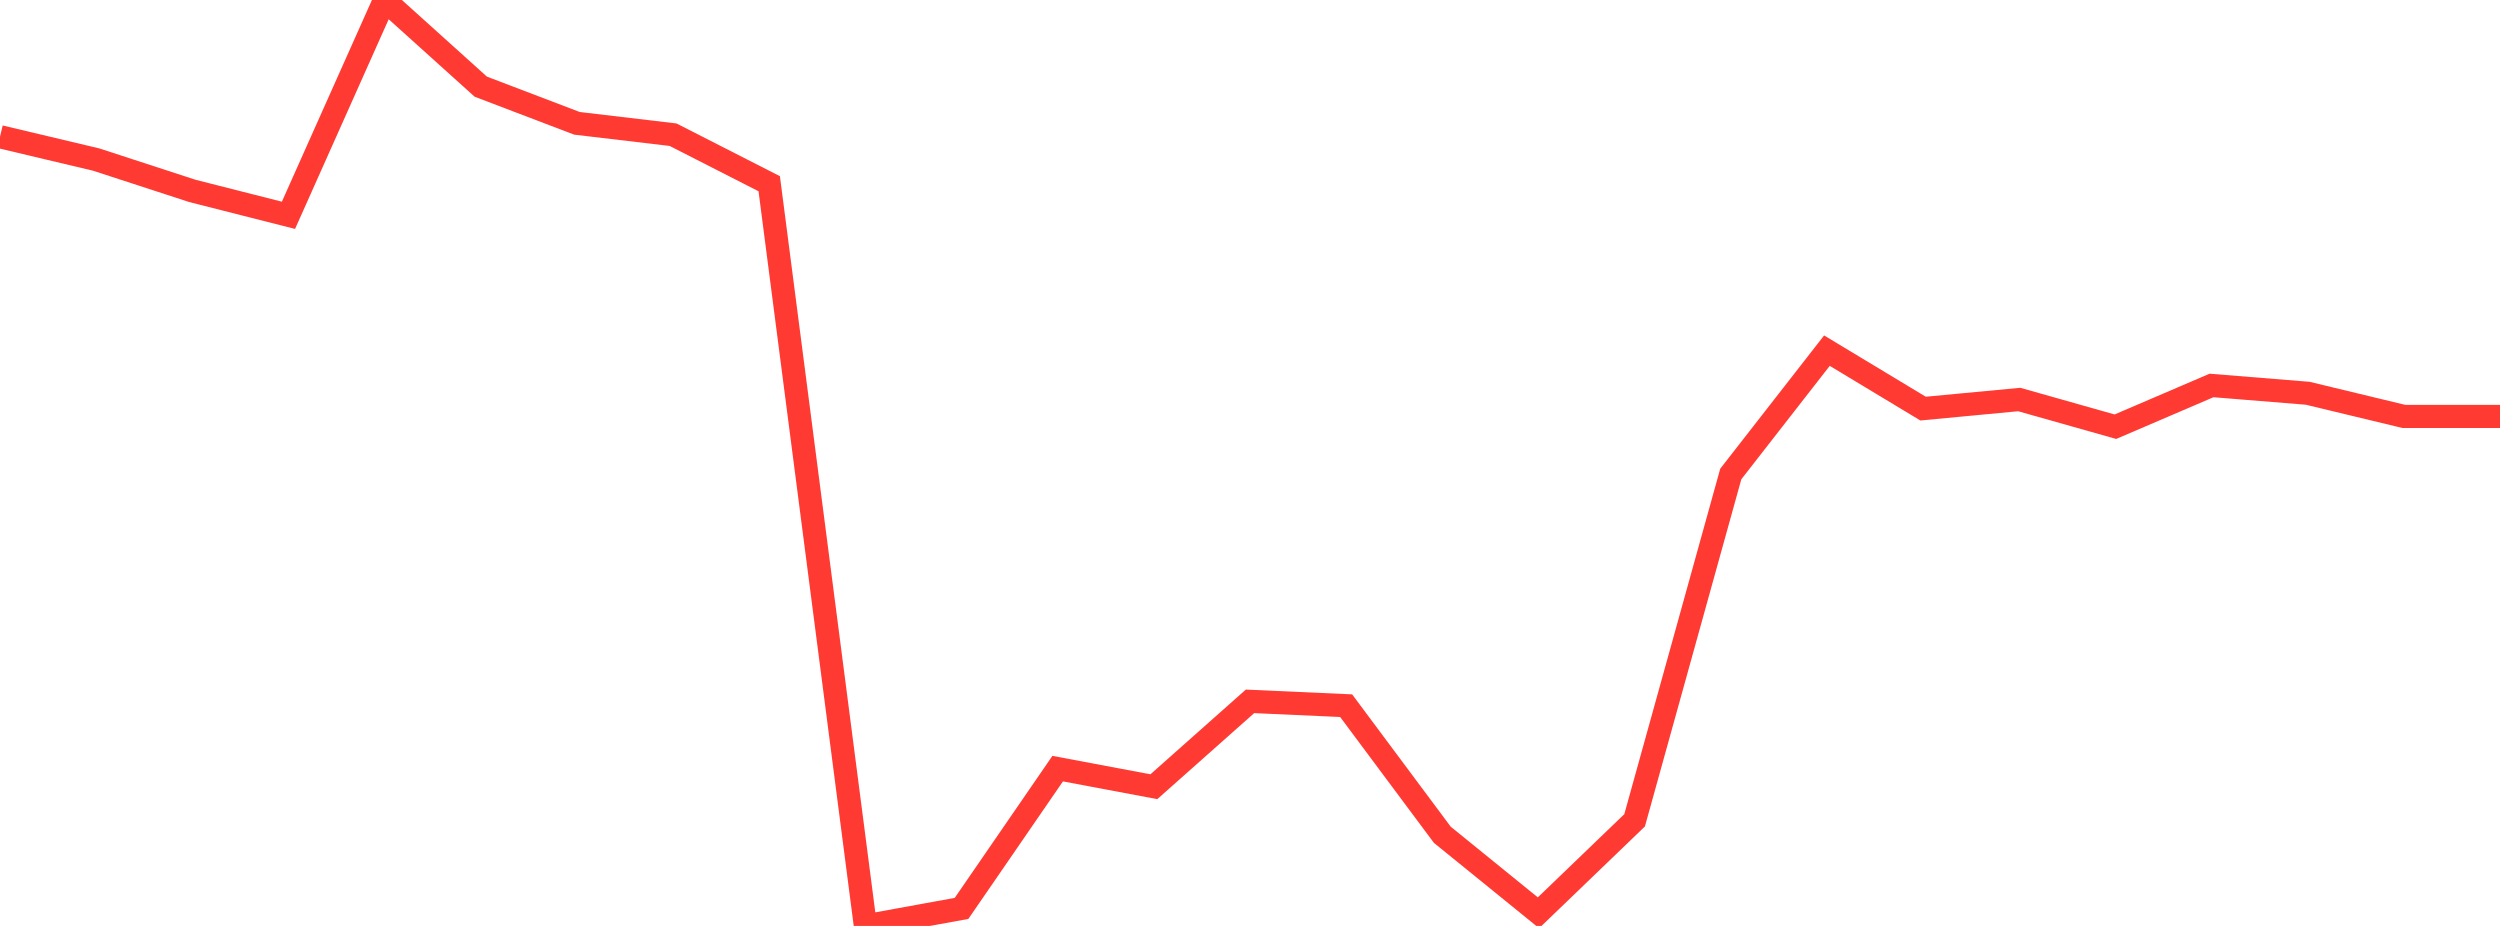 <?xml version="1.0" standalone="no"?>
<!DOCTYPE svg PUBLIC "-//W3C//DTD SVG 1.1//EN" "http://www.w3.org/Graphics/SVG/1.1/DTD/svg11.dtd">

<svg width="135" height="50" viewBox="0 0 135 50" preserveAspectRatio="none" 
  xmlns="http://www.w3.org/2000/svg"
  xmlns:xlink="http://www.w3.org/1999/xlink">


<polyline points="0.0, 7.384 5.192, 8.616 10.385, 10.308 15.577, 11.627 20.769, 0.0 25.962, 4.68 31.154, 6.659 36.346, 7.274 41.538, 9.921 46.731, 50.0 51.923, 49.054 57.115, 41.506 62.308, 42.483 67.5, 37.873 72.692, 38.107 77.885, 45.078 83.077, 49.291 88.269, 44.296 93.462, 25.596 98.654, 18.935 103.846, 22.065 109.038, 21.574 114.231, 23.042 119.423, 20.815 124.615, 21.236 129.808, 22.487 135.0, 22.487" fill="none" stroke="#ff3a33" stroke-width="1.25"/>

</svg>